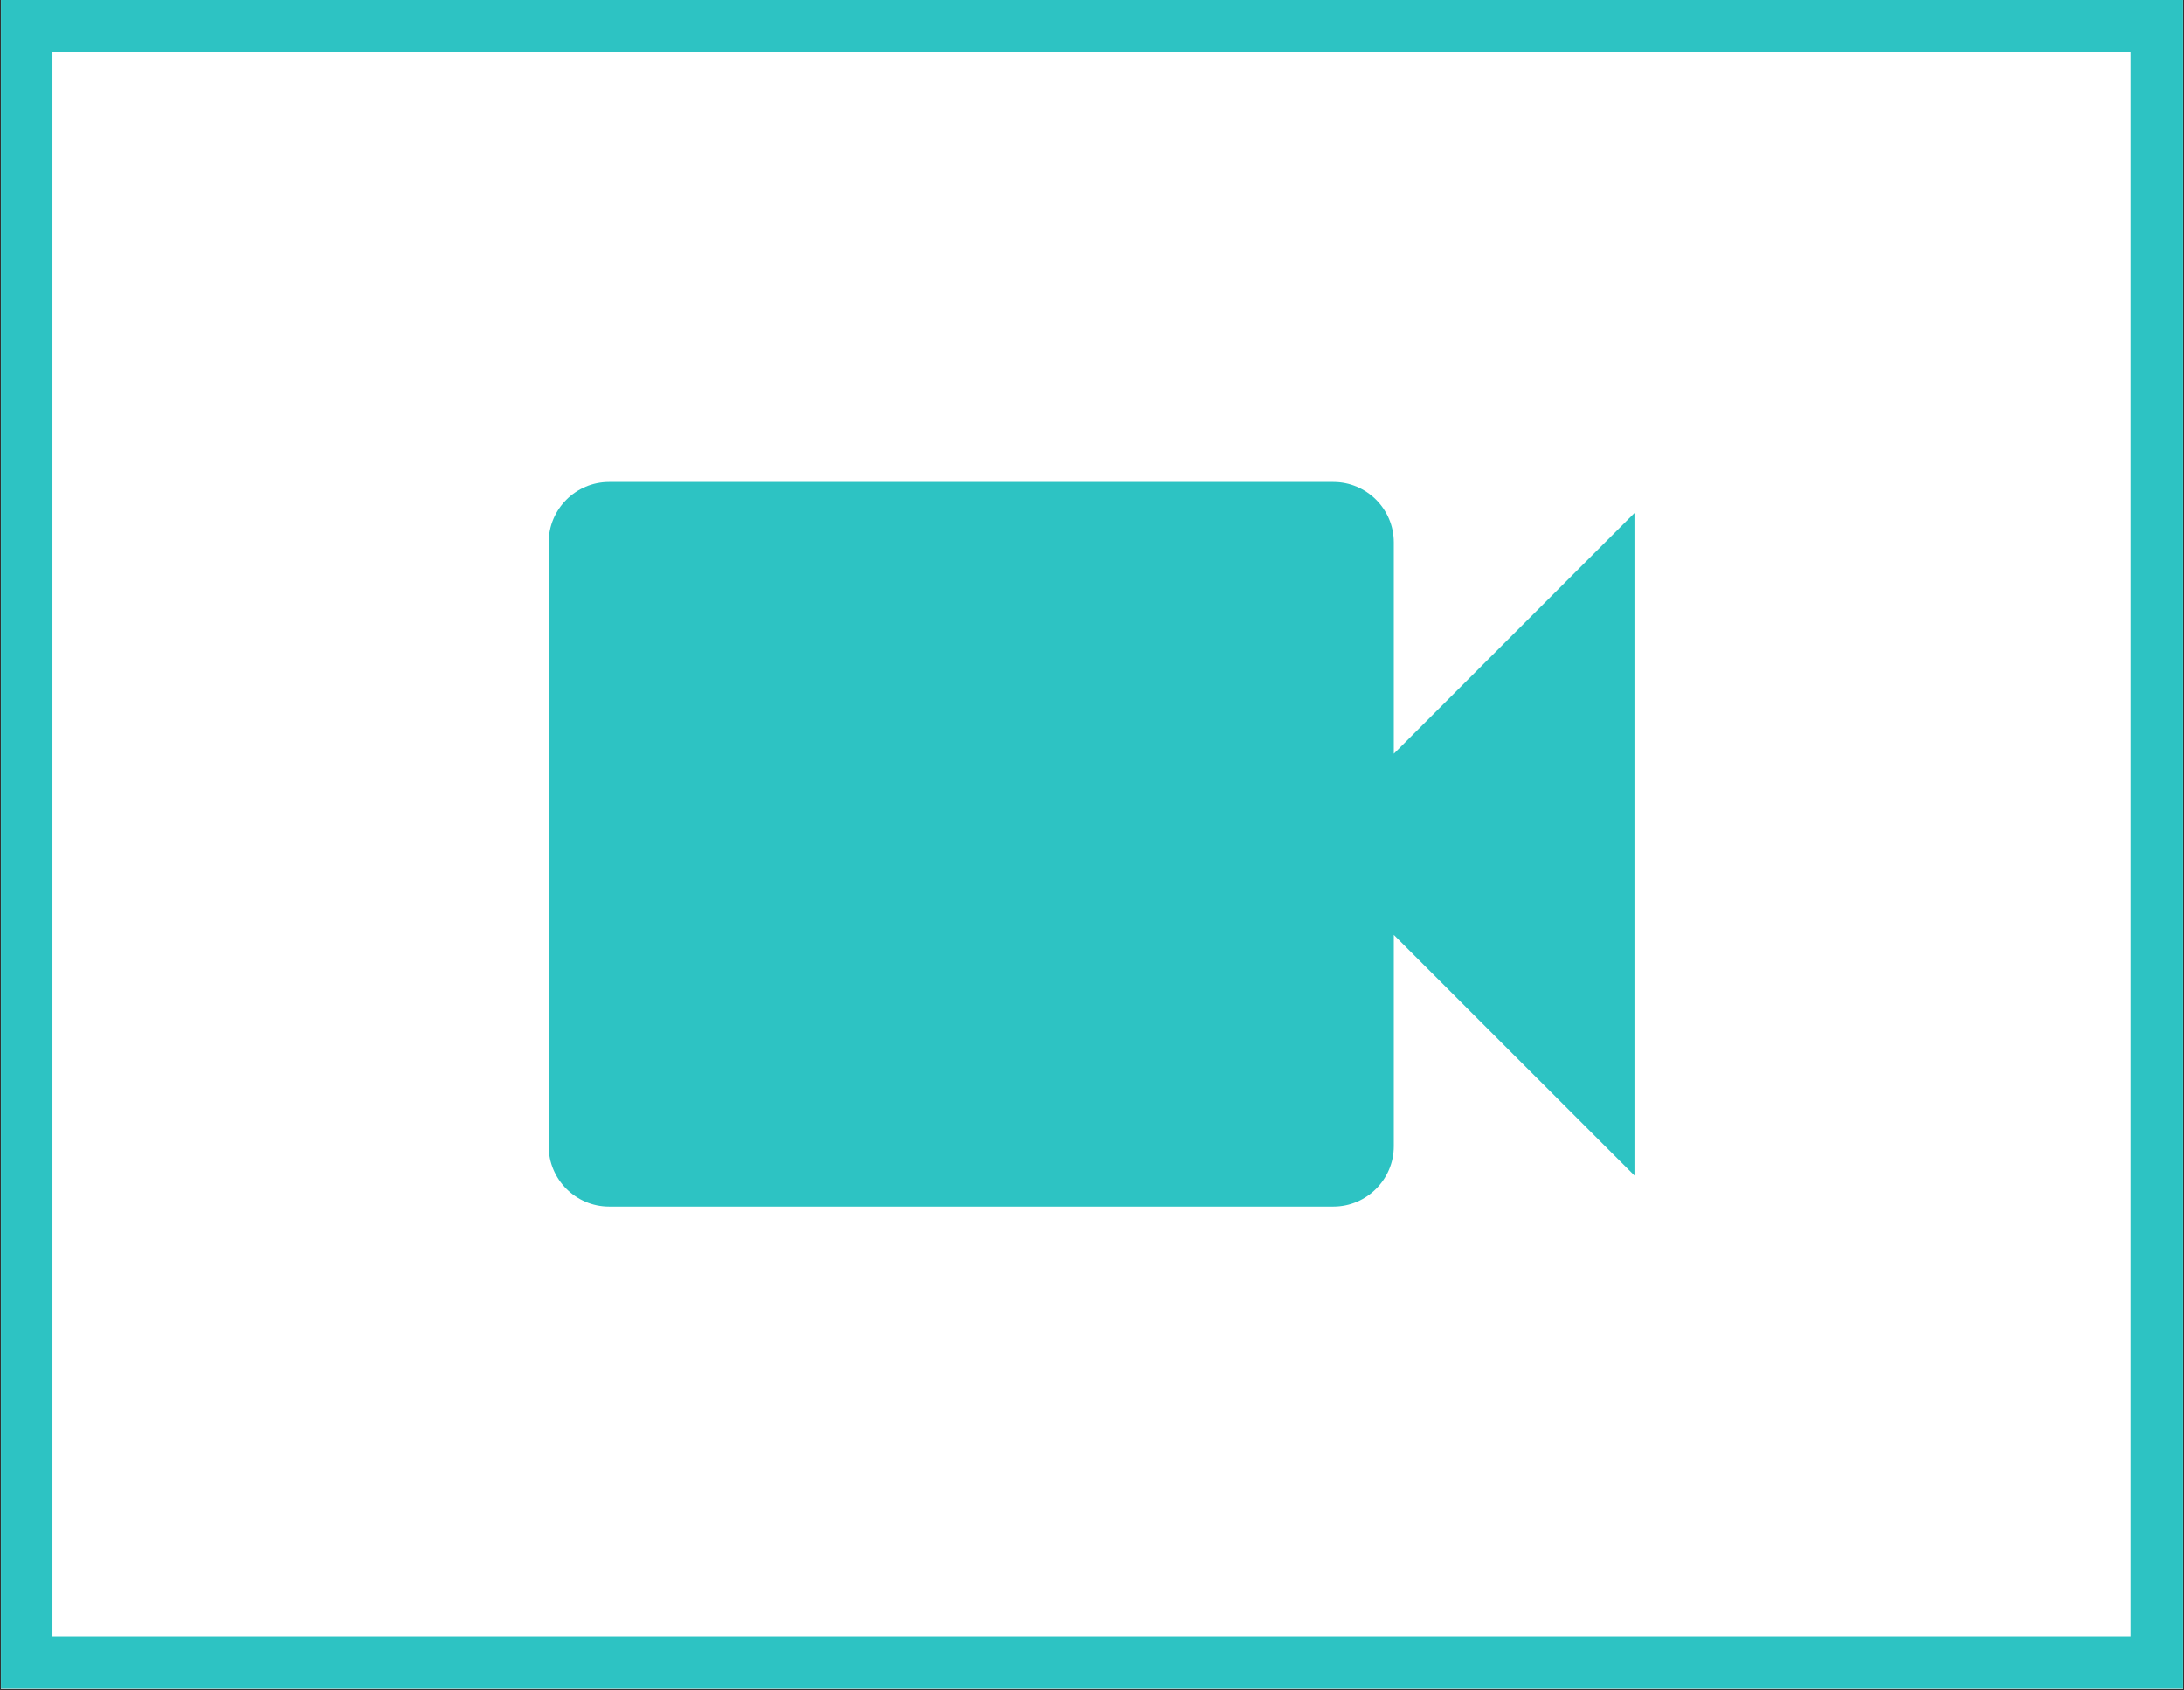 <svg xmlns="http://www.w3.org/2000/svg" xmlns:xlink="http://www.w3.org/1999/xlink" width="508" zoomAndPan="magnify" viewBox="0 0 381 294.75" height="393" preserveAspectRatio="xMidYMid meet" version="1.0"><rect x="0" y="0" width="381" height="294.75" fill="#333333" stroke="none"/><defs><clipPath id="c01906bdfd"><path d="M 0.16 0 L 380.836 0 L 380.836 294.5 L 0.16 294.5 Z M 0.16 0 " clip-rule="nonzero"/></clipPath><clipPath id="2f70b0a4f3"><path d="M 0.16 0 L 380.836 0 L 380.836 294.5 L 0.16 294.5 Z M 0.16 0 " clip-rule="nonzero"/></clipPath><clipPath id="4e6e3dd876"><rect x="0" width="381" y="0" height="295"/></clipPath><clipPath id="ac7f27ca48"><path d="M 95.539 84.059 L 285.129 84.059 L 285.129 210.699 L 95.539 210.699 Z M 95.539 84.059 " clip-rule="nonzero"/></clipPath></defs><g clip-path="url(#c01906bdfd)"><path fill="#ffffff" d="M 0.16 0 L 380.84 0 L 380.84 294.5 L 0.16 294.5 Z M 0.16 0 " fill-opacity="1" fill-rule="nonzero"/><path fill="#ffffff" d="M 0.16 0 L 380.84 0 L 380.84 294.5 L 0.16 294.5 Z M 0.16 0 " fill-opacity="1" fill-rule="nonzero"/><g><g clip-path="url(#4e6e3dd876)"><g clip-path="url(#2f70b0a4f3)"><path fill="#ffffff" d="M 0.16 0 L 380.941 0 L 380.941 294.5 L 0.16 294.5 Z M 0.16 0 " fill-opacity="1" fill-rule="nonzero"/></g></g></g><path stroke-linecap="butt" transform="matrix(0.749, 0, 0, 0.749, 0.161, 0)" fill="none" stroke-linejoin="miter" d="M -0.002 -0 L 508.002 -0 L 508.002 393 L -0.002 393 Z M -0.002 -0 " stroke="#2dc3c3" stroke-width="24" stroke-opacity="1" stroke-miterlimit="4"/></g><g clip-path="url(#ac7f27ca48)"><path fill="#2dc3c3" d="M 243.152 131.449 L 243.152 94.59 C 243.152 88.797 238.414 84.059 232.621 84.059 L 106.25 84.059 C 100.457 84.059 95.719 88.797 95.719 94.59 L 95.719 199.898 C 95.719 205.691 100.457 210.43 106.25 210.43 L 232.621 210.43 C 238.414 210.43 243.152 205.691 243.152 199.898 L 243.152 163.043 L 285.277 205.164 L 285.277 89.324 Z M 243.152 131.449 " fill-opacity="1" fill-rule="nonzero"/></g></svg>